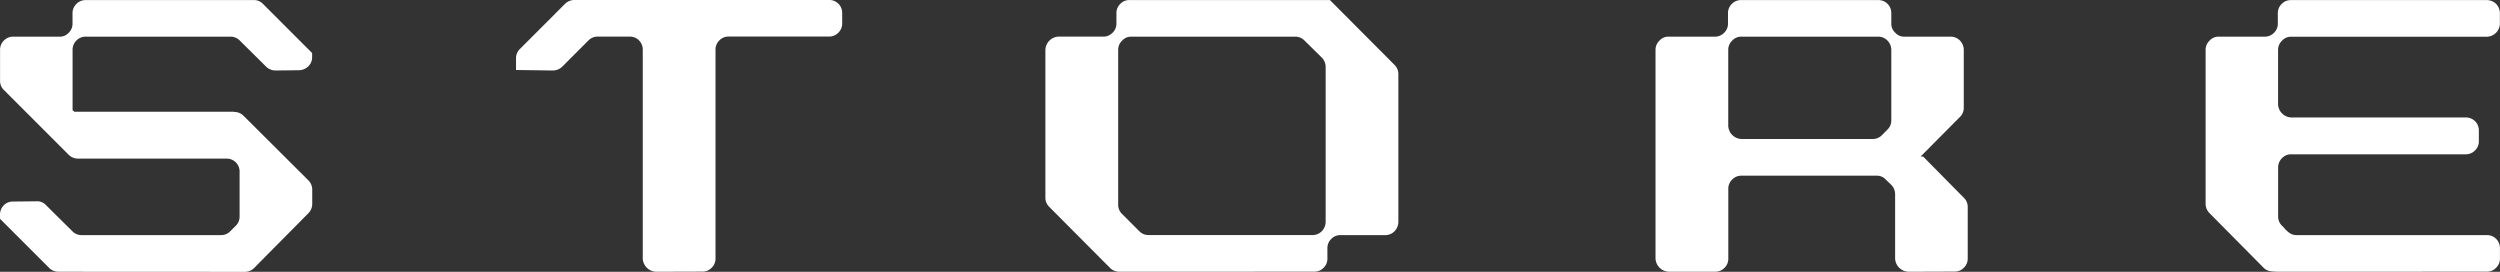 <svg xmlns="http://www.w3.org/2000/svg" width="126.475" height="13.749" viewBox="0 0 126.475 13.749">
  <rect x="0" y="0" width="126.475" height="13.749" fill="#333333" stroke="none"/>
  <g id="グループ_634" data-name="グループ 634" transform="translate(-654.248 -2106.452)">
    <path id="パス_2525" data-name="パス 2525" d="M657.206,2120.2a.675.675,0,0,1-.47-.191l-2.488-2.488v-.2a.687.687,0,0,1,.19-.483.633.633,0,0,1,.47-.19l1.232-.013a.588.588,0,0,1,.431.191l1.333,1.32a.643.643,0,0,0,.483.2h7.046a.633.633,0,0,0,.469-.2l.267-.267a.64.64,0,0,0,.2-.482v-2.247a.65.65,0,0,0-.673-.673h-7.5a.676.676,0,0,1-.469-.19l-3.276-3.276a.639.639,0,0,1-.2-.47v-1.561a.646.646,0,0,1,.2-.483.634.634,0,0,1,.47-.19h2.336a.6.6,0,0,0,.47-.2.631.631,0,0,0,.19-.47v-.508a.642.642,0,0,1,.2-.482.63.63,0,0,1,.47-.19h8.493a.613.613,0,0,1,.47.19l2.488,2.488v.2a.631.631,0,0,1-.19.47.7.7,0,0,1-.47.2l-1.181.013a.68.68,0,0,1-.482-.191l-1.333-1.32a.638.638,0,0,0-.47-.2H658.59a.634.634,0,0,0-.47.19.642.642,0,0,0-.2.483v3.047l.089.076h8.074v.013a.661.661,0,0,1,.483.19l3.288,3.275a.66.66,0,0,1,.19.483v.7a.673.673,0,0,1-.19.47l-2.755,2.78a.661.661,0,0,1-.483.191Z" fill="#fff"/>
    <path id="パス_2526" data-name="パス 2526" d="M687.438,2120.2a.7.7,0,0,1-.673-.673v-10.55a.652.652,0,0,0-.673-.673h-1.6a.636.636,0,0,0-.47.19l-1.333,1.333a.68.68,0,0,1-.482.191l-1.853-.025v-.584a.642.642,0,0,1,.2-.483l2.285-2.285a.679.679,0,0,1,.482-.19h12.861a.65.65,0,0,1,.672.672v.508a.631.631,0,0,1-.19.47.642.642,0,0,1-.482.2h-5.079a.627.627,0,0,0-.457.19.646.646,0,0,0-.2.483v10.55a.63.63,0,0,1-.19.469.644.644,0,0,1-.483.2Z" fill="#fff"/>
    <path id="パス_2527" data-name="パス 2527" d="M710.877,2120.2a.675.675,0,0,1-.47-.191l-3.072-3.085a.641.641,0,0,1-.2-.482v-7.465a.694.694,0,0,1,.673-.673h2.247a.641.641,0,0,0,.482-.2.632.632,0,0,0,.191-.47v-.508a.642.642,0,0,1,.2-.482.63.63,0,0,1,.469-.19h10.131l3.263,3.275a.642.642,0,0,1,.2.482v7.452a.682.682,0,0,1-.19.483.643.643,0,0,1-.483.2h-2.247a.635.635,0,0,0-.47.19.646.646,0,0,0-.2.483v.508a.63.63,0,0,1-.19.469.643.643,0,0,1-.482.2Zm10.245-2.057a.683.683,0,0,0,.191-.483v-7.807a.682.682,0,0,0-.191-.483l-.876-.863a.638.638,0,0,0-.47-.2h-8.29a.6.6,0,0,0-.469.2.636.636,0,0,0-.2.47v7.82a.643.643,0,0,0,.2.483l.863.863a.635.635,0,0,0,.47.2h8.29A.642.642,0,0,0,721.122,2118.144Z" fill="#fff"/>
    <path id="パス_2528" data-name="パス 2528" d="M750.795,2120.2a.7.7,0,0,1-.673-.673v-3.238a.681.681,0,0,0-.19-.482l-.28-.267a.6.6,0,0,0-.469-.2h-6.83a.632.632,0,0,0-.47.191.64.64,0,0,0-.2.482v3.517a.631.631,0,0,1-.191.469.642.642,0,0,1-.482.2h-2.336a.7.7,0,0,1-.673-.673v-10.55a.639.639,0,0,1,.2-.47.6.6,0,0,1,.47-.2h2.323a.643.643,0,0,0,.483-.2.631.631,0,0,0,.19-.47v-.508a.642.642,0,0,1,.2-.482.63.63,0,0,1,.47-.19h6.919a.652.652,0,0,1,.673.672v.508a.6.6,0,0,0,.2.47.589.589,0,0,0,.457.2h2.336a.644.644,0,0,1,.482.2.674.674,0,0,1,.191.47v2.92a.633.633,0,0,1-.191.47l-1.993,2.005h.127l2.057,2.082a.639.639,0,0,1,.2.47v2.6a.631.631,0,0,1-.191.469.642.642,0,0,1-.482.2Zm-1.333-6.919.267-.267a.646.646,0,0,0,.2-.482v-3.555a.675.675,0,0,0-.191-.47.644.644,0,0,0-.482-.2h-6.906a.6.6,0,0,0-.47.2.635.635,0,0,0-.2.47v3.834a.694.694,0,0,0,.673.673h6.626A.647.647,0,0,0,749.462,2113.282Z" fill="#fff"/>
    <path id="パス_2529" data-name="パス 2529" d="M769.512,2120.2a3.777,3.777,0,0,1-.394-.026.622.622,0,0,1-.343-.165l-2.754-2.78a.674.674,0,0,1-.191-.47v-7.782a.638.638,0,0,1,.2-.47.6.6,0,0,1,.47-.2h2.31a.643.643,0,0,0,.483-.2.631.631,0,0,0,.19-.47v-.508a.645.645,0,0,1,.2-.482.632.632,0,0,1,.47-.19h9.89a.675.675,0,0,1,.482.19.683.683,0,0,1,.192.482v.508a.674.674,0,0,1-.674.673h-9.877a.6.6,0,0,0-.47.2.638.638,0,0,0-.2.47v2.742a.694.694,0,0,0,.673.673h8.81a.652.652,0,0,1,.674.673v.52a.631.631,0,0,1-.191.47.639.639,0,0,1-.483.2h-8.81a.632.632,0,0,0-.47.191.644.644,0,0,0-.2.482v2.463a.644.644,0,0,0,.2.482l.076.076a1.492,1.492,0,0,0,.292.28.606.606,0,0,0,.368.114h9.611a.654.654,0,0,1,.674.673v.508a.632.632,0,0,1-.192.469.639.639,0,0,1-.482.2Z" fill="#fff"/>
  </g>
</svg>
